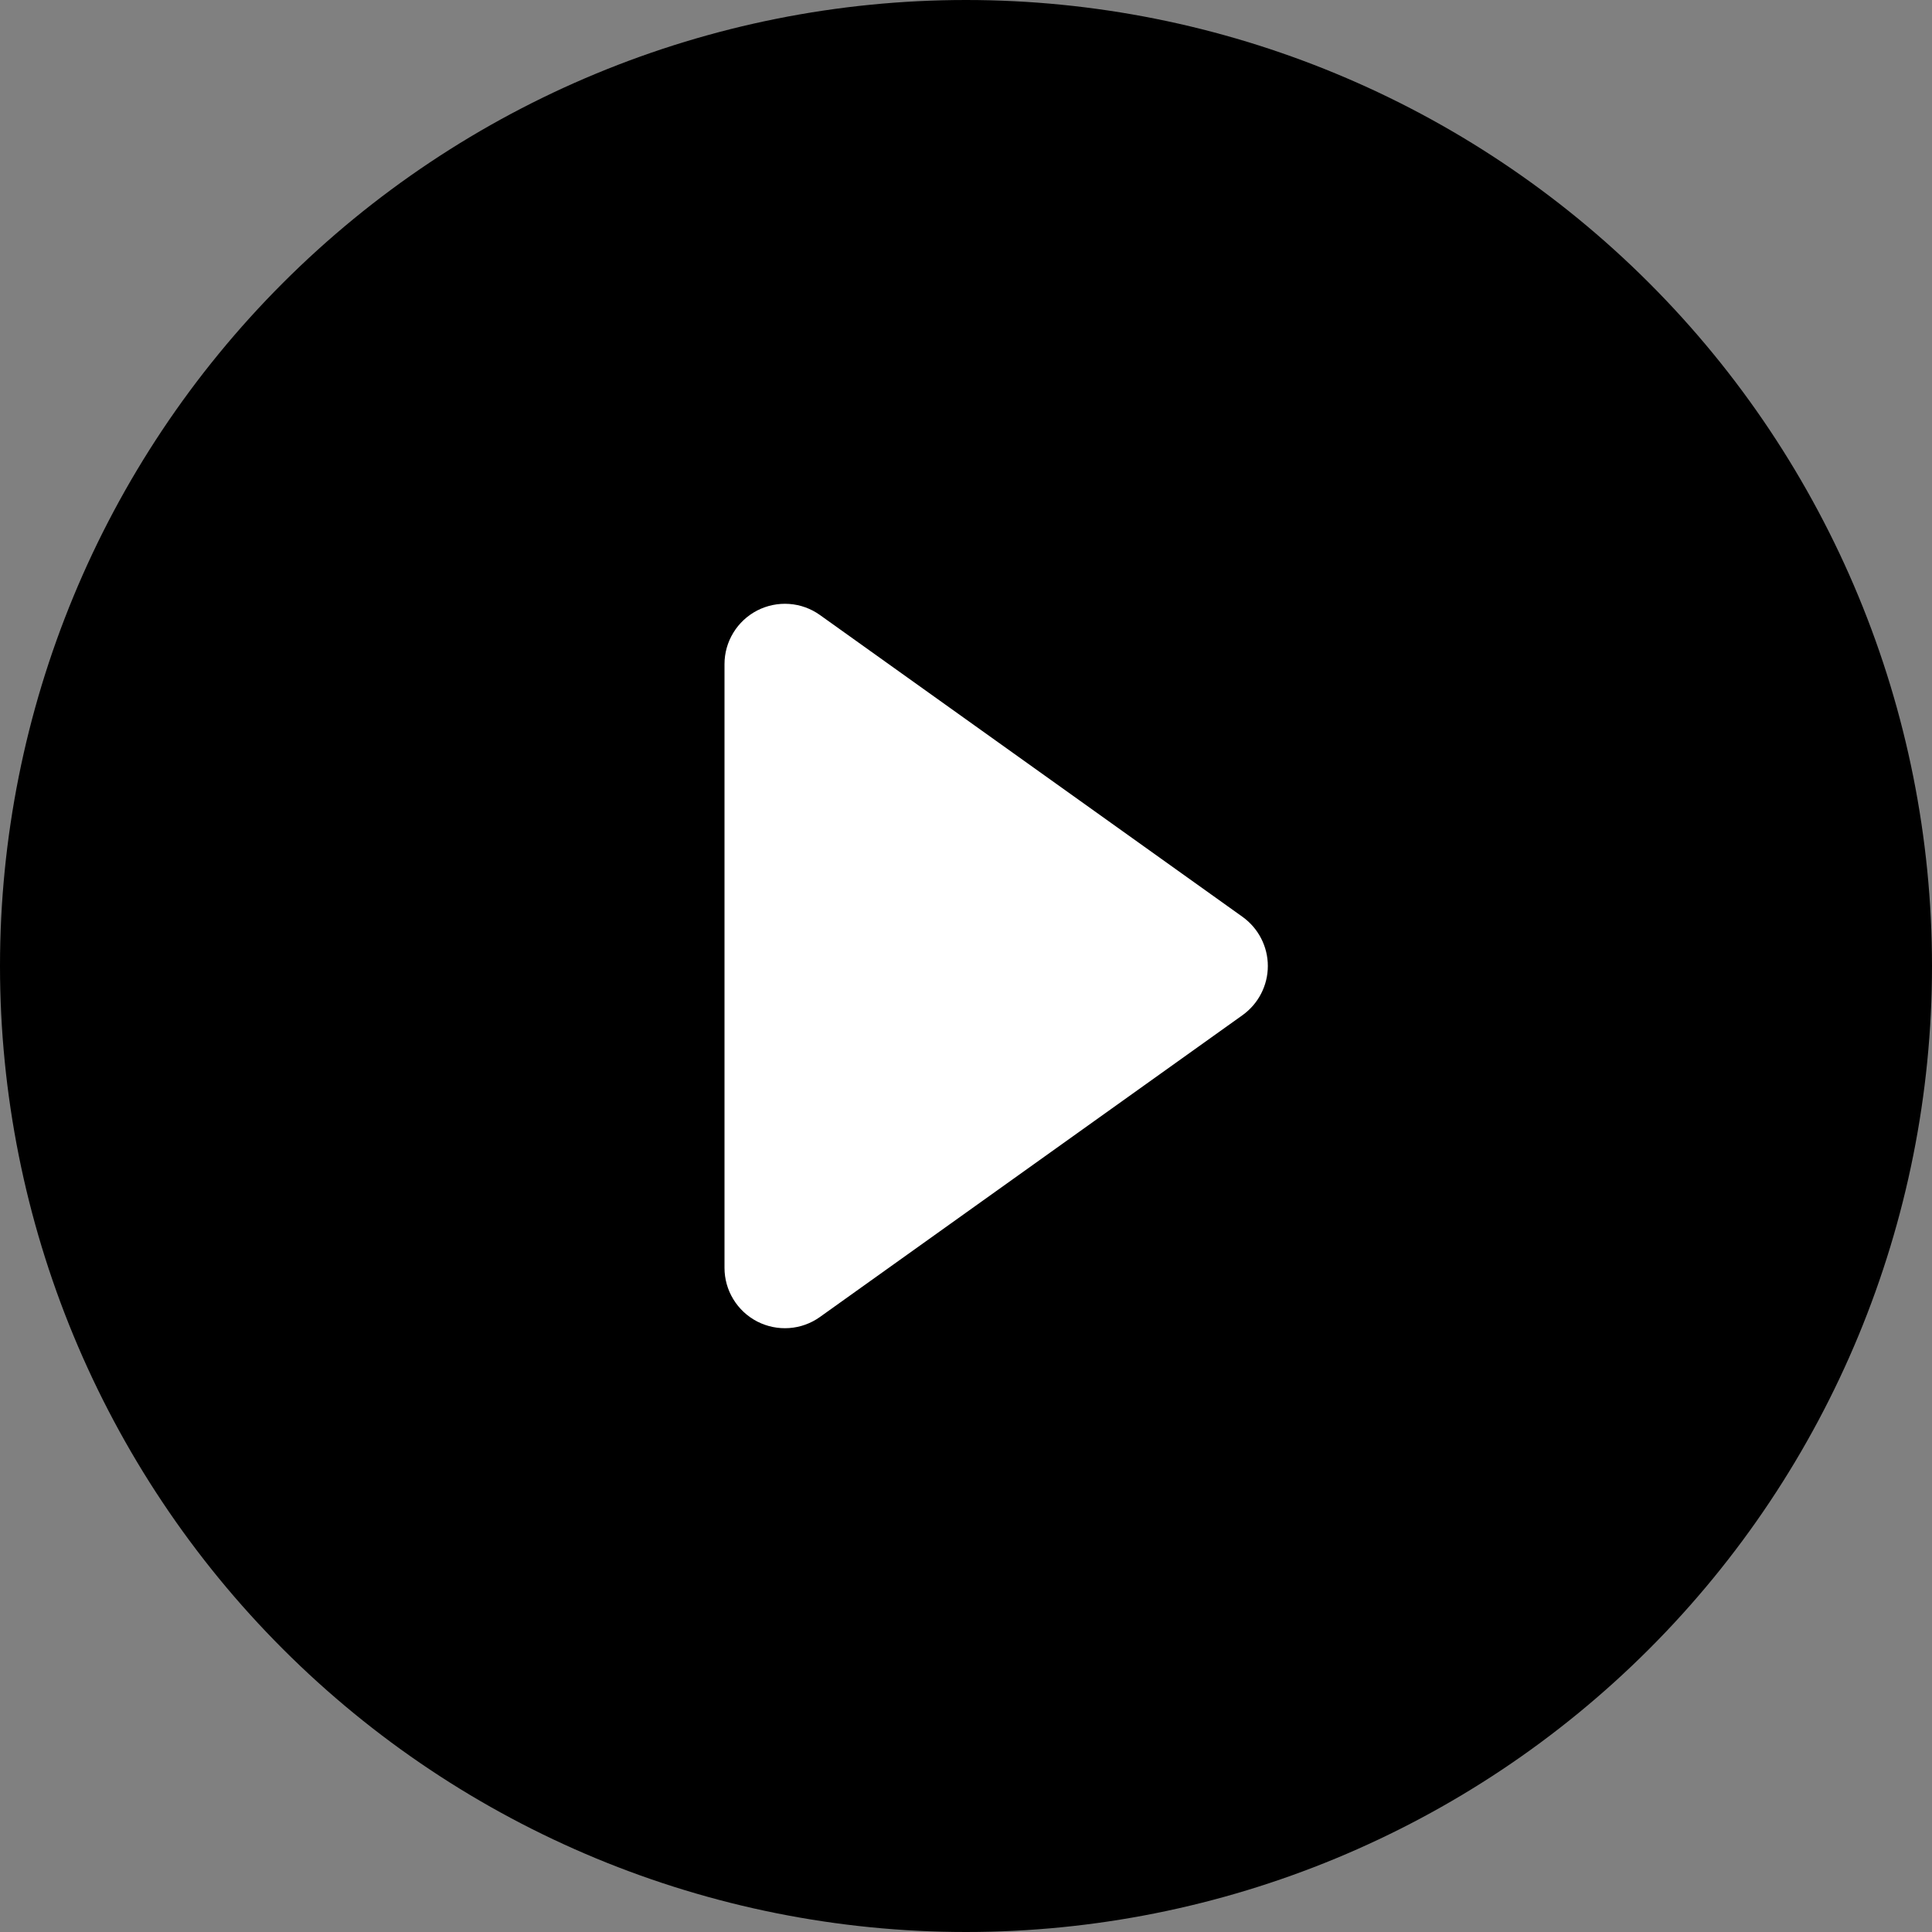 <?xml version="1.0" encoding="UTF-8"?> <svg xmlns="http://www.w3.org/2000/svg" width="52" height="52" viewBox="0 0 52 52" fill="none"><rect x="0" y="0" width="52" height="52" fill="#808080" stroke="none"/><rect x="15" y="14" width="23" height="23" fill="white" style="fill:white;fill-opacity:1;"></rect><path d="M52 26C52 32.896 49.261 39.509 44.385 44.385C39.509 49.261 32.896 52 26 52C19.104 52 12.491 49.261 7.615 44.385C2.739 39.509 0 32.896 0 26C0 19.104 2.739 12.491 7.615 7.615C12.491 2.739 19.104 0 26 0C32.896 0 39.509 2.739 44.385 7.615C49.261 12.491 52 19.104 52 26ZM22.067 16.552C21.825 16.379 21.539 16.276 21.241 16.255C20.944 16.234 20.646 16.295 20.381 16.431C20.116 16.568 19.893 16.775 19.738 17.03C19.582 17.284 19.5 17.577 19.5 17.875V34.125C19.5 34.423 19.582 34.716 19.738 34.97C19.893 35.225 20.116 35.432 20.381 35.569C20.646 35.705 20.944 35.766 21.241 35.745C21.539 35.724 21.825 35.621 22.067 35.448L33.443 27.323C33.653 27.172 33.825 26.974 33.943 26.744C34.062 26.514 34.124 26.259 34.124 26C34.124 25.741 34.062 25.486 33.943 25.256C33.825 25.026 33.653 24.828 33.443 24.677L22.067 16.552Z" fill="#181818" style="fill:#181818;fill:color(display-p3 0.094 0.094 0.094);fill-opacity:1;"></path></svg> 